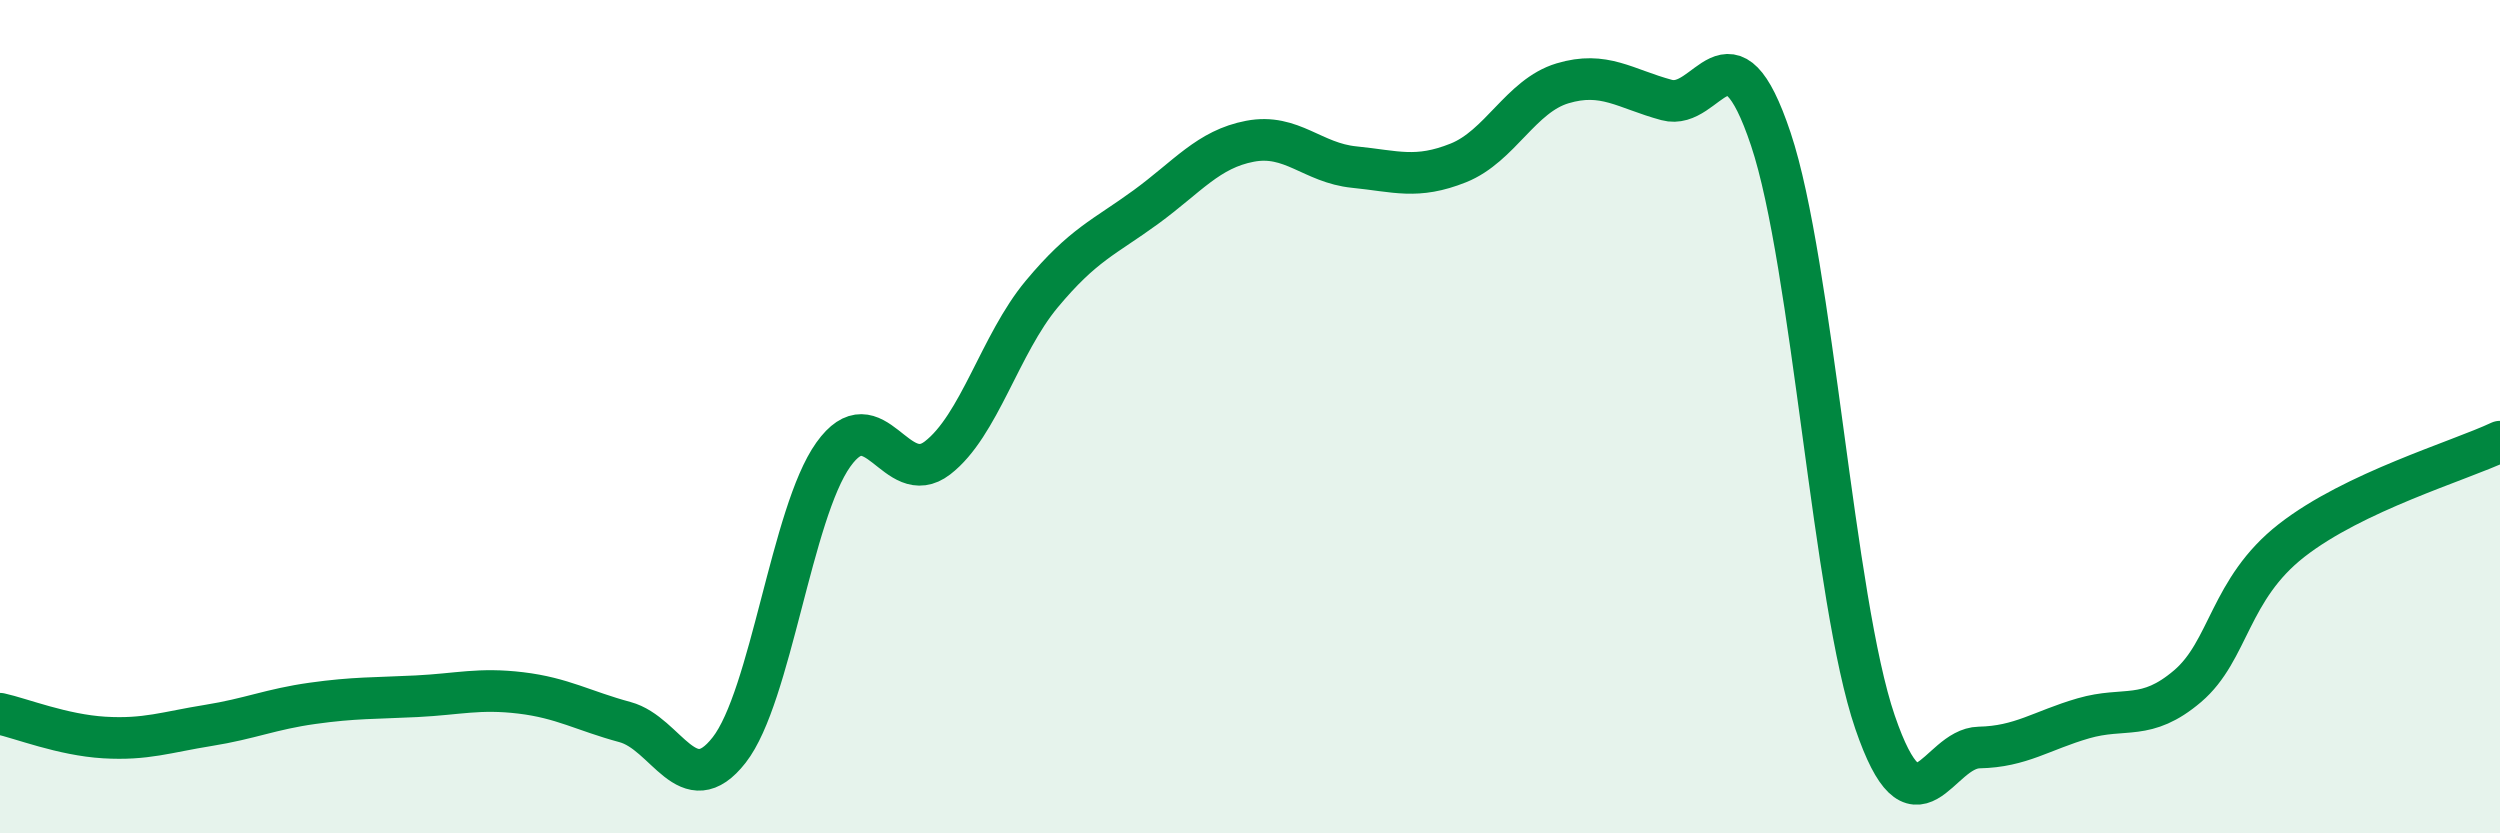
    <svg width="60" height="20" viewBox="0 0 60 20" xmlns="http://www.w3.org/2000/svg">
      <path
        d="M 0,17.13 C 0.5,17.24 1.5,17.64 2.5,17.7 C 3.5,17.76 4,17.57 5,17.41 C 6,17.25 6.5,17.02 7.5,16.88 C 8.5,16.74 9,16.76 10,16.71 C 11,16.66 11.5,16.51 12.5,16.63 C 13.5,16.75 14,17.06 15,17.33 C 16,17.6 16.5,19.28 17.5,18 C 18.5,16.72 19,12.31 20,10.91 C 21,9.51 21.5,11.76 22.5,10.99 C 23.5,10.22 24,8.26 25,7.06 C 26,5.86 26.5,5.7 27.5,4.97 C 28.5,4.24 29,3.58 30,3.39 C 31,3.2 31.5,3.91 32.5,4.01 C 33.5,4.11 34,4.31 35,3.91 C 36,3.51 36.5,2.3 37.5,2 C 38.5,1.7 39,2.13 40,2.4 C 41,2.67 41.5,0.35 42.5,3.34 C 43.5,6.33 44,14.41 45,17.33 C 46,20.25 46.5,17.96 47.5,17.94 C 48.5,17.92 49,17.53 50,17.24 C 51,16.95 51.5,17.32 52.5,16.47 C 53.5,15.62 53.5,14.14 55,12.97 C 56.5,11.8 59,11.07 60,10.6L60 20L0 20Z"
        fill="#008740"
        opacity="0.1"
        stroke-linecap="round"
        stroke-linejoin="round"
      />
      <path
        d="M 0,17.13 C 0.5,17.24 1.5,17.64 2.5,17.7 C 3.5,17.76 4,17.57 5,17.41 C 6,17.25 6.5,17.02 7.5,16.88 C 8.5,16.74 9,16.76 10,16.71 C 11,16.66 11.5,16.51 12.5,16.63 C 13.5,16.75 14,17.06 15,17.33 C 16,17.6 16.5,19.28 17.5,18 C 18.5,16.72 19,12.31 20,10.91 C 21,9.51 21.5,11.76 22.5,10.99 C 23.5,10.22 24,8.26 25,7.06 C 26,5.86 26.5,5.7 27.5,4.97 C 28.5,4.24 29,3.58 30,3.39 C 31,3.2 31.5,3.91 32.5,4.01 C 33.5,4.11 34,4.31 35,3.91 C 36,3.51 36.5,2.3 37.5,2 C 38.5,1.7 39,2.13 40,2.4 C 41,2.67 41.5,0.35 42.5,3.34 C 43.5,6.33 44,14.41 45,17.33 C 46,20.25 46.5,17.96 47.5,17.94 C 48.5,17.92 49,17.53 50,17.24 C 51,16.95 51.5,17.32 52.5,16.47 C 53.5,15.62 53.5,14.14 55,12.97 C 56.5,11.8 59,11.07 60,10.6"
        stroke="#008740"
        stroke-width="1"
        fill="none"
        stroke-linecap="round"
        stroke-linejoin="round"
      />
    </svg>
  